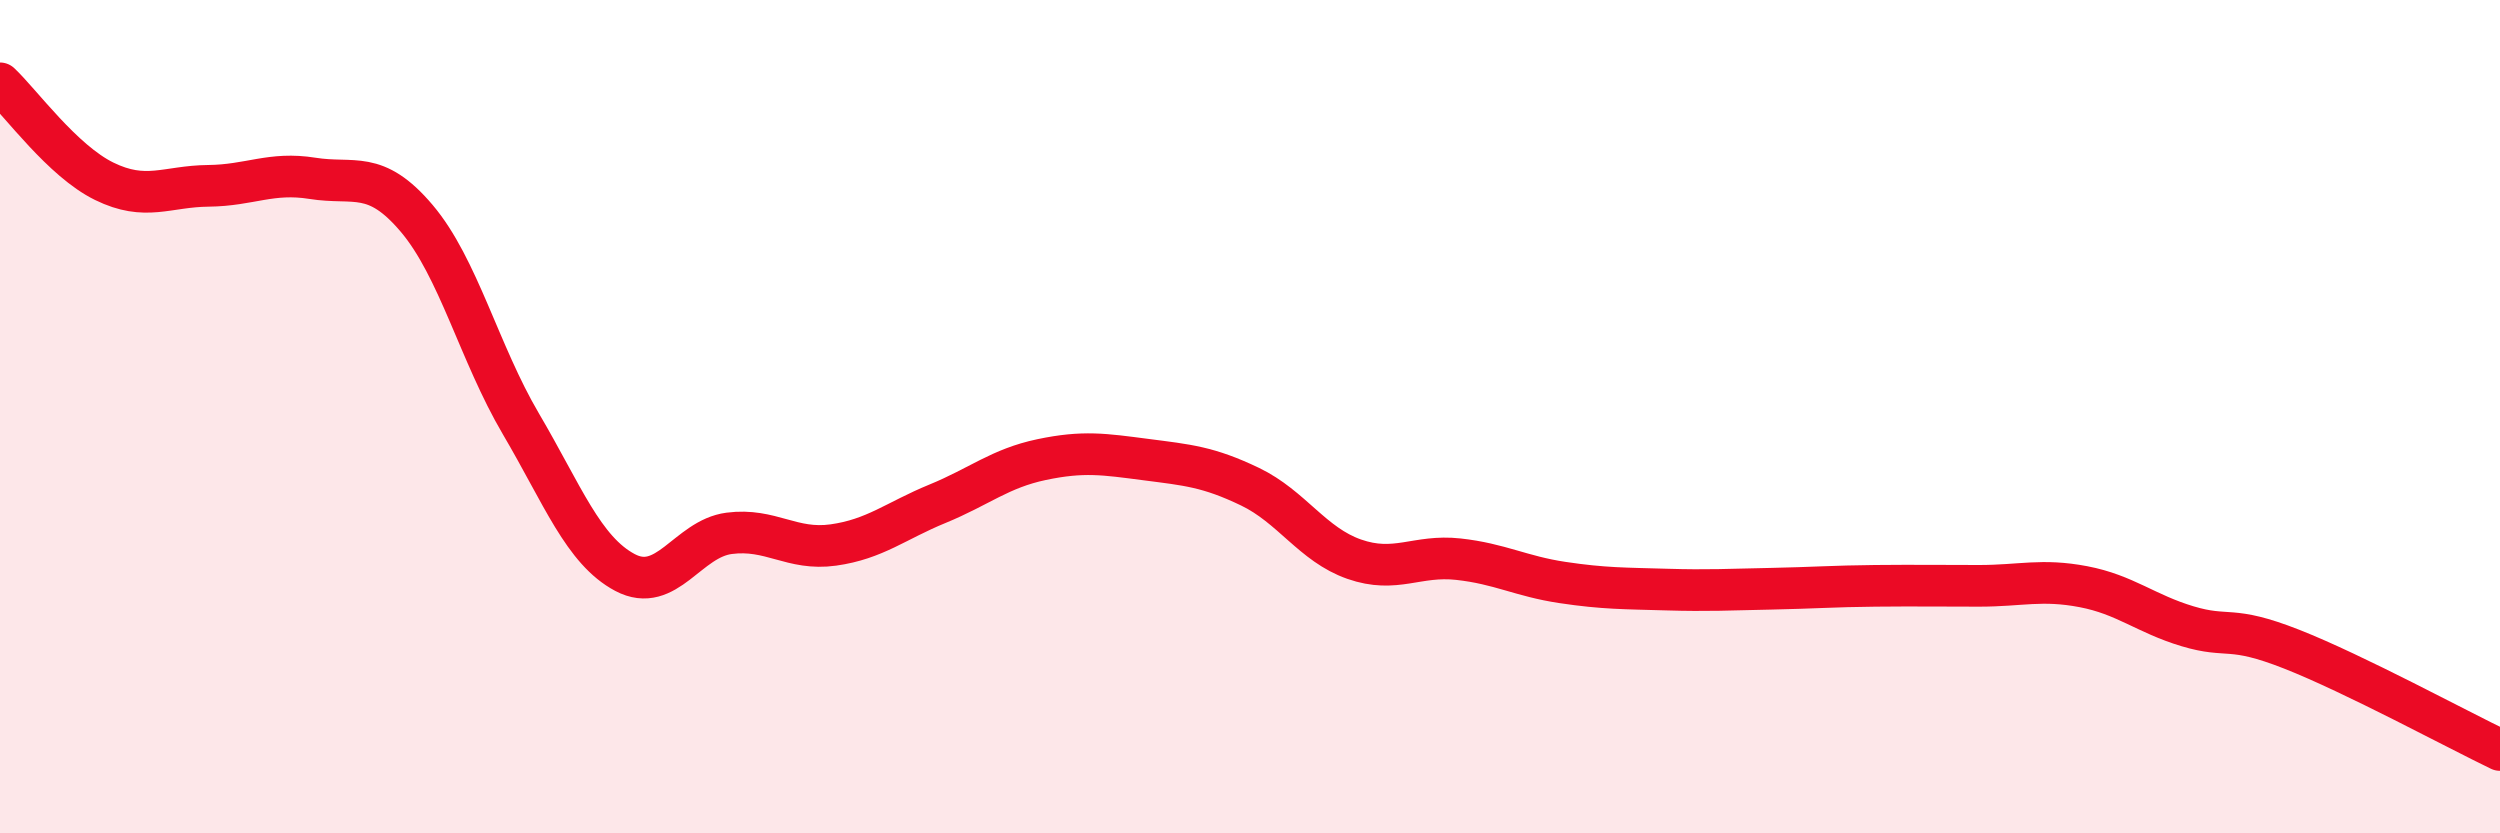 
    <svg width="60" height="20" viewBox="0 0 60 20" xmlns="http://www.w3.org/2000/svg">
      <path
        d="M 0,2 C 0.5,2.47 1.5,3.86 2.5,4.35 C 3.5,4.84 4,4.47 5,4.46 C 6,4.45 6.5,4.12 7.5,4.28 C 8.5,4.44 9,4.06 10,5.24 C 11,6.42 11.5,8.47 12.5,10.17 C 13.5,11.87 14,13.21 15,13.74 C 16,14.27 16.5,12.93 17.5,12.8 C 18.5,12.67 19,13.22 20,13.08 C 21,12.94 21.5,12.5 22.5,12.09 C 23.5,11.68 24,11.24 25,11.03 C 26,10.82 26.5,10.9 27.5,11.03 C 28.5,11.16 29,11.2 30,11.68 C 31,12.16 31.5,13.07 32.5,13.42 C 33.5,13.77 34,13.31 35,13.42 C 36,13.53 36.5,13.83 37.5,13.98 C 38.5,14.13 39,14.12 40,14.15 C 41,14.18 41.5,14.15 42.5,14.13 C 43.5,14.11 44,14.07 45,14.06 C 46,14.05 46.5,14.06 47.5,14.06 C 48.5,14.06 49,13.89 50,14.08 C 51,14.27 51.5,14.73 52.5,15.03 C 53.5,15.33 53.5,14.99 55,15.58 C 56.5,16.17 59,17.52 60,18L60 20L0 20Z"
        fill="#EB0A25"
        opacity="0.1"
        stroke-linecap="round"
        stroke-linejoin="round"
      />
      <path
        d="M 0,2 C 0.5,2.47 1.5,3.86 2.5,4.35 C 3.5,4.84 4,4.47 5,4.46 C 6,4.45 6.5,4.12 7.5,4.28 C 8.5,4.44 9,4.06 10,5.24 C 11,6.42 11.5,8.47 12.5,10.17 C 13.5,11.87 14,13.21 15,13.74 C 16,14.27 16.5,12.93 17.5,12.8 C 18.5,12.67 19,13.22 20,13.08 C 21,12.94 21.5,12.5 22.5,12.09 C 23.5,11.68 24,11.24 25,11.03 C 26,10.82 26.5,10.9 27.5,11.03 C 28.5,11.16 29,11.2 30,11.68 C 31,12.16 31.5,13.07 32.5,13.42 C 33.5,13.77 34,13.31 35,13.42 C 36,13.53 36.5,13.83 37.5,13.98 C 38.5,14.13 39,14.12 40,14.15 C 41,14.18 41.5,14.15 42.5,14.13 C 43.5,14.11 44,14.07 45,14.06 C 46,14.05 46.5,14.06 47.5,14.06 C 48.5,14.06 49,13.89 50,14.08 C 51,14.27 51.5,14.73 52.5,15.03 C 53.5,15.33 53.5,14.99 55,15.58 C 56.5,16.17 59,17.52 60,18"
        stroke="#EB0A25"
        stroke-width="1"
        fill="none"
        stroke-linecap="round"
        stroke-linejoin="round"
      />
    </svg>
  